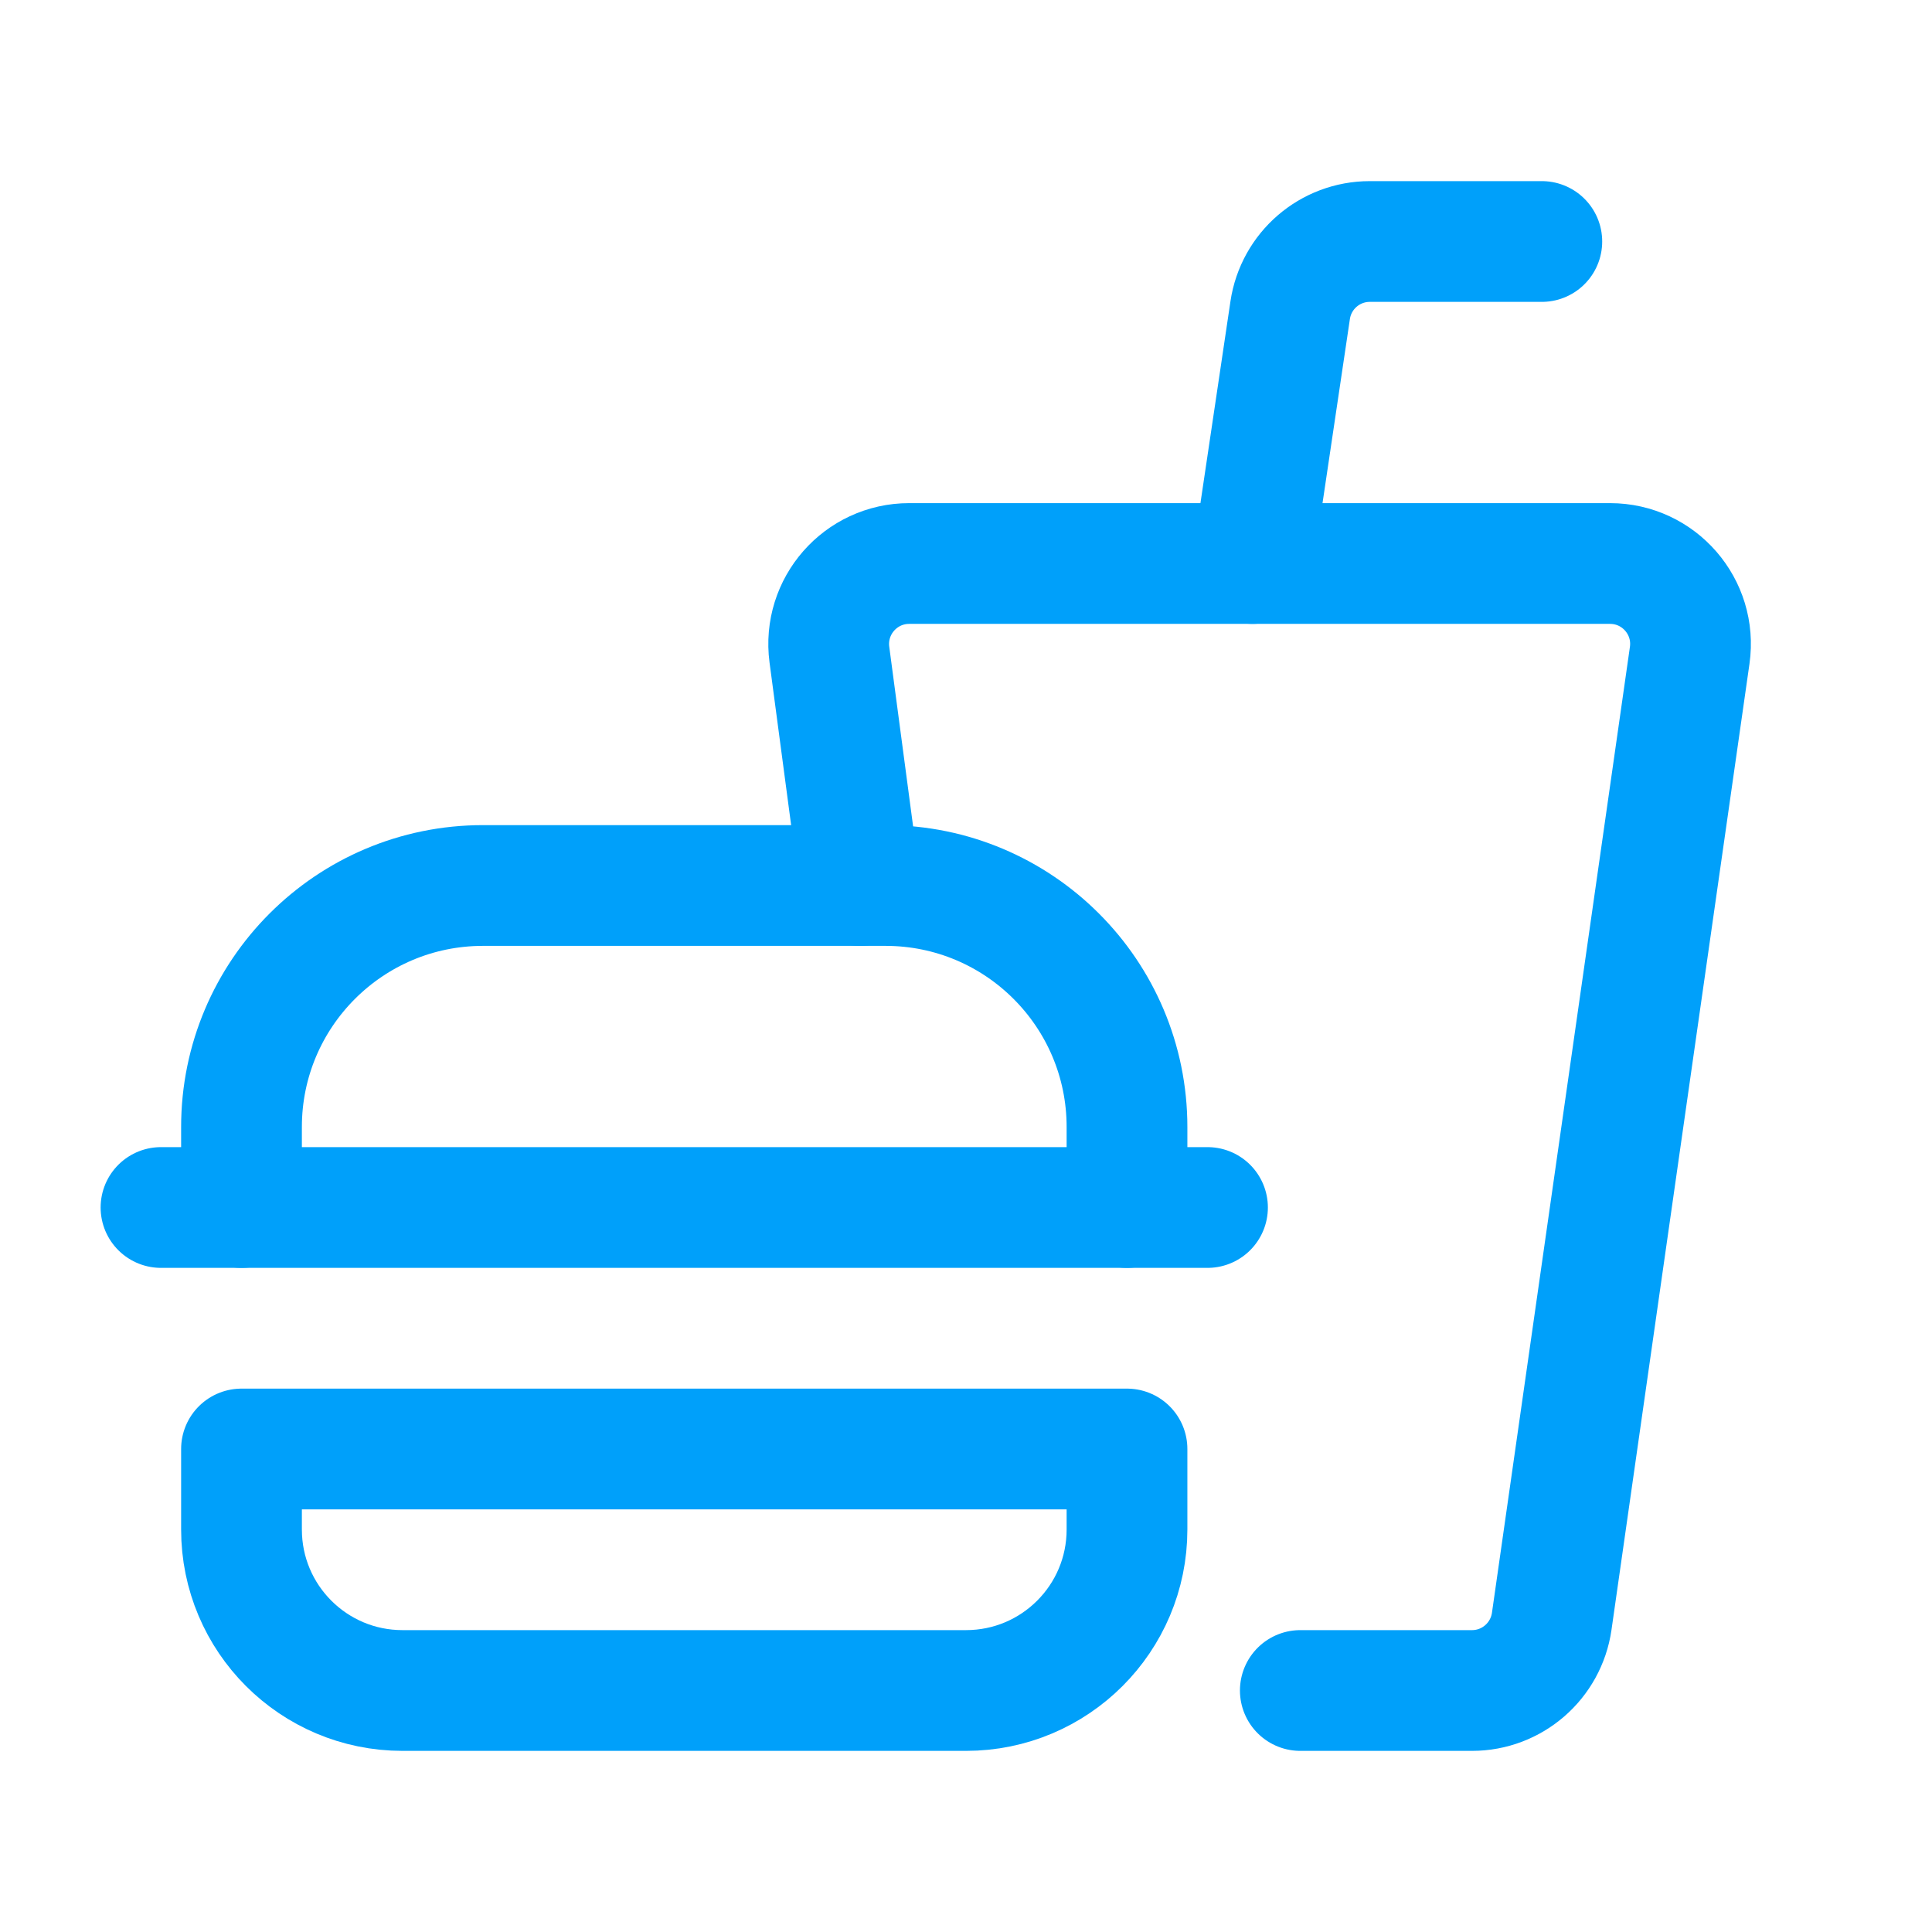 <?xml version="1.0" encoding="UTF-8"?> <svg xmlns="http://www.w3.org/2000/svg" width="24" height="24" viewBox="0 0 24 24" fill="none"> <path d="M14 15V14C14 12.343 12.657 11 11 11H6C4.343 11 3 12.343 3 14V15" stroke="#00A0FA" stroke-width="1.5" stroke-linecap="round" stroke-linejoin="round"></path> <path fill-rule="evenodd" clip-rule="evenodd" d="M12 21H5C3.895 21 3 20.105 3 19V18H14V19C14 20.105 13.105 21 12 21Z" stroke="#00A0FA" stroke-width="1.5" stroke-linecap="round" stroke-linejoin="round"></path> <path d="M2 15H15" stroke="#00A0FA" stroke-width="1.5" stroke-linecap="round" stroke-linejoin="round"></path> <path d="M10.684 11L10.303 8.132C10.224 7.532 10.69 7 11.295 7H20C20.609 7 21.076 7.539 20.99 8.141L19.276 20.141C19.205 20.634 18.783 21 18.286 21H16.153" stroke="#00A0FA" stroke-width="1.5" stroke-linecap="round" stroke-linejoin="round"></path> <path d="M19.153 3H17.016C16.52 3 16.1 3.363 16.027 3.853L15.559 7" stroke="#00A0FA" stroke-width="1.5" stroke-linecap="round" stroke-linejoin="round"></path> </svg> 